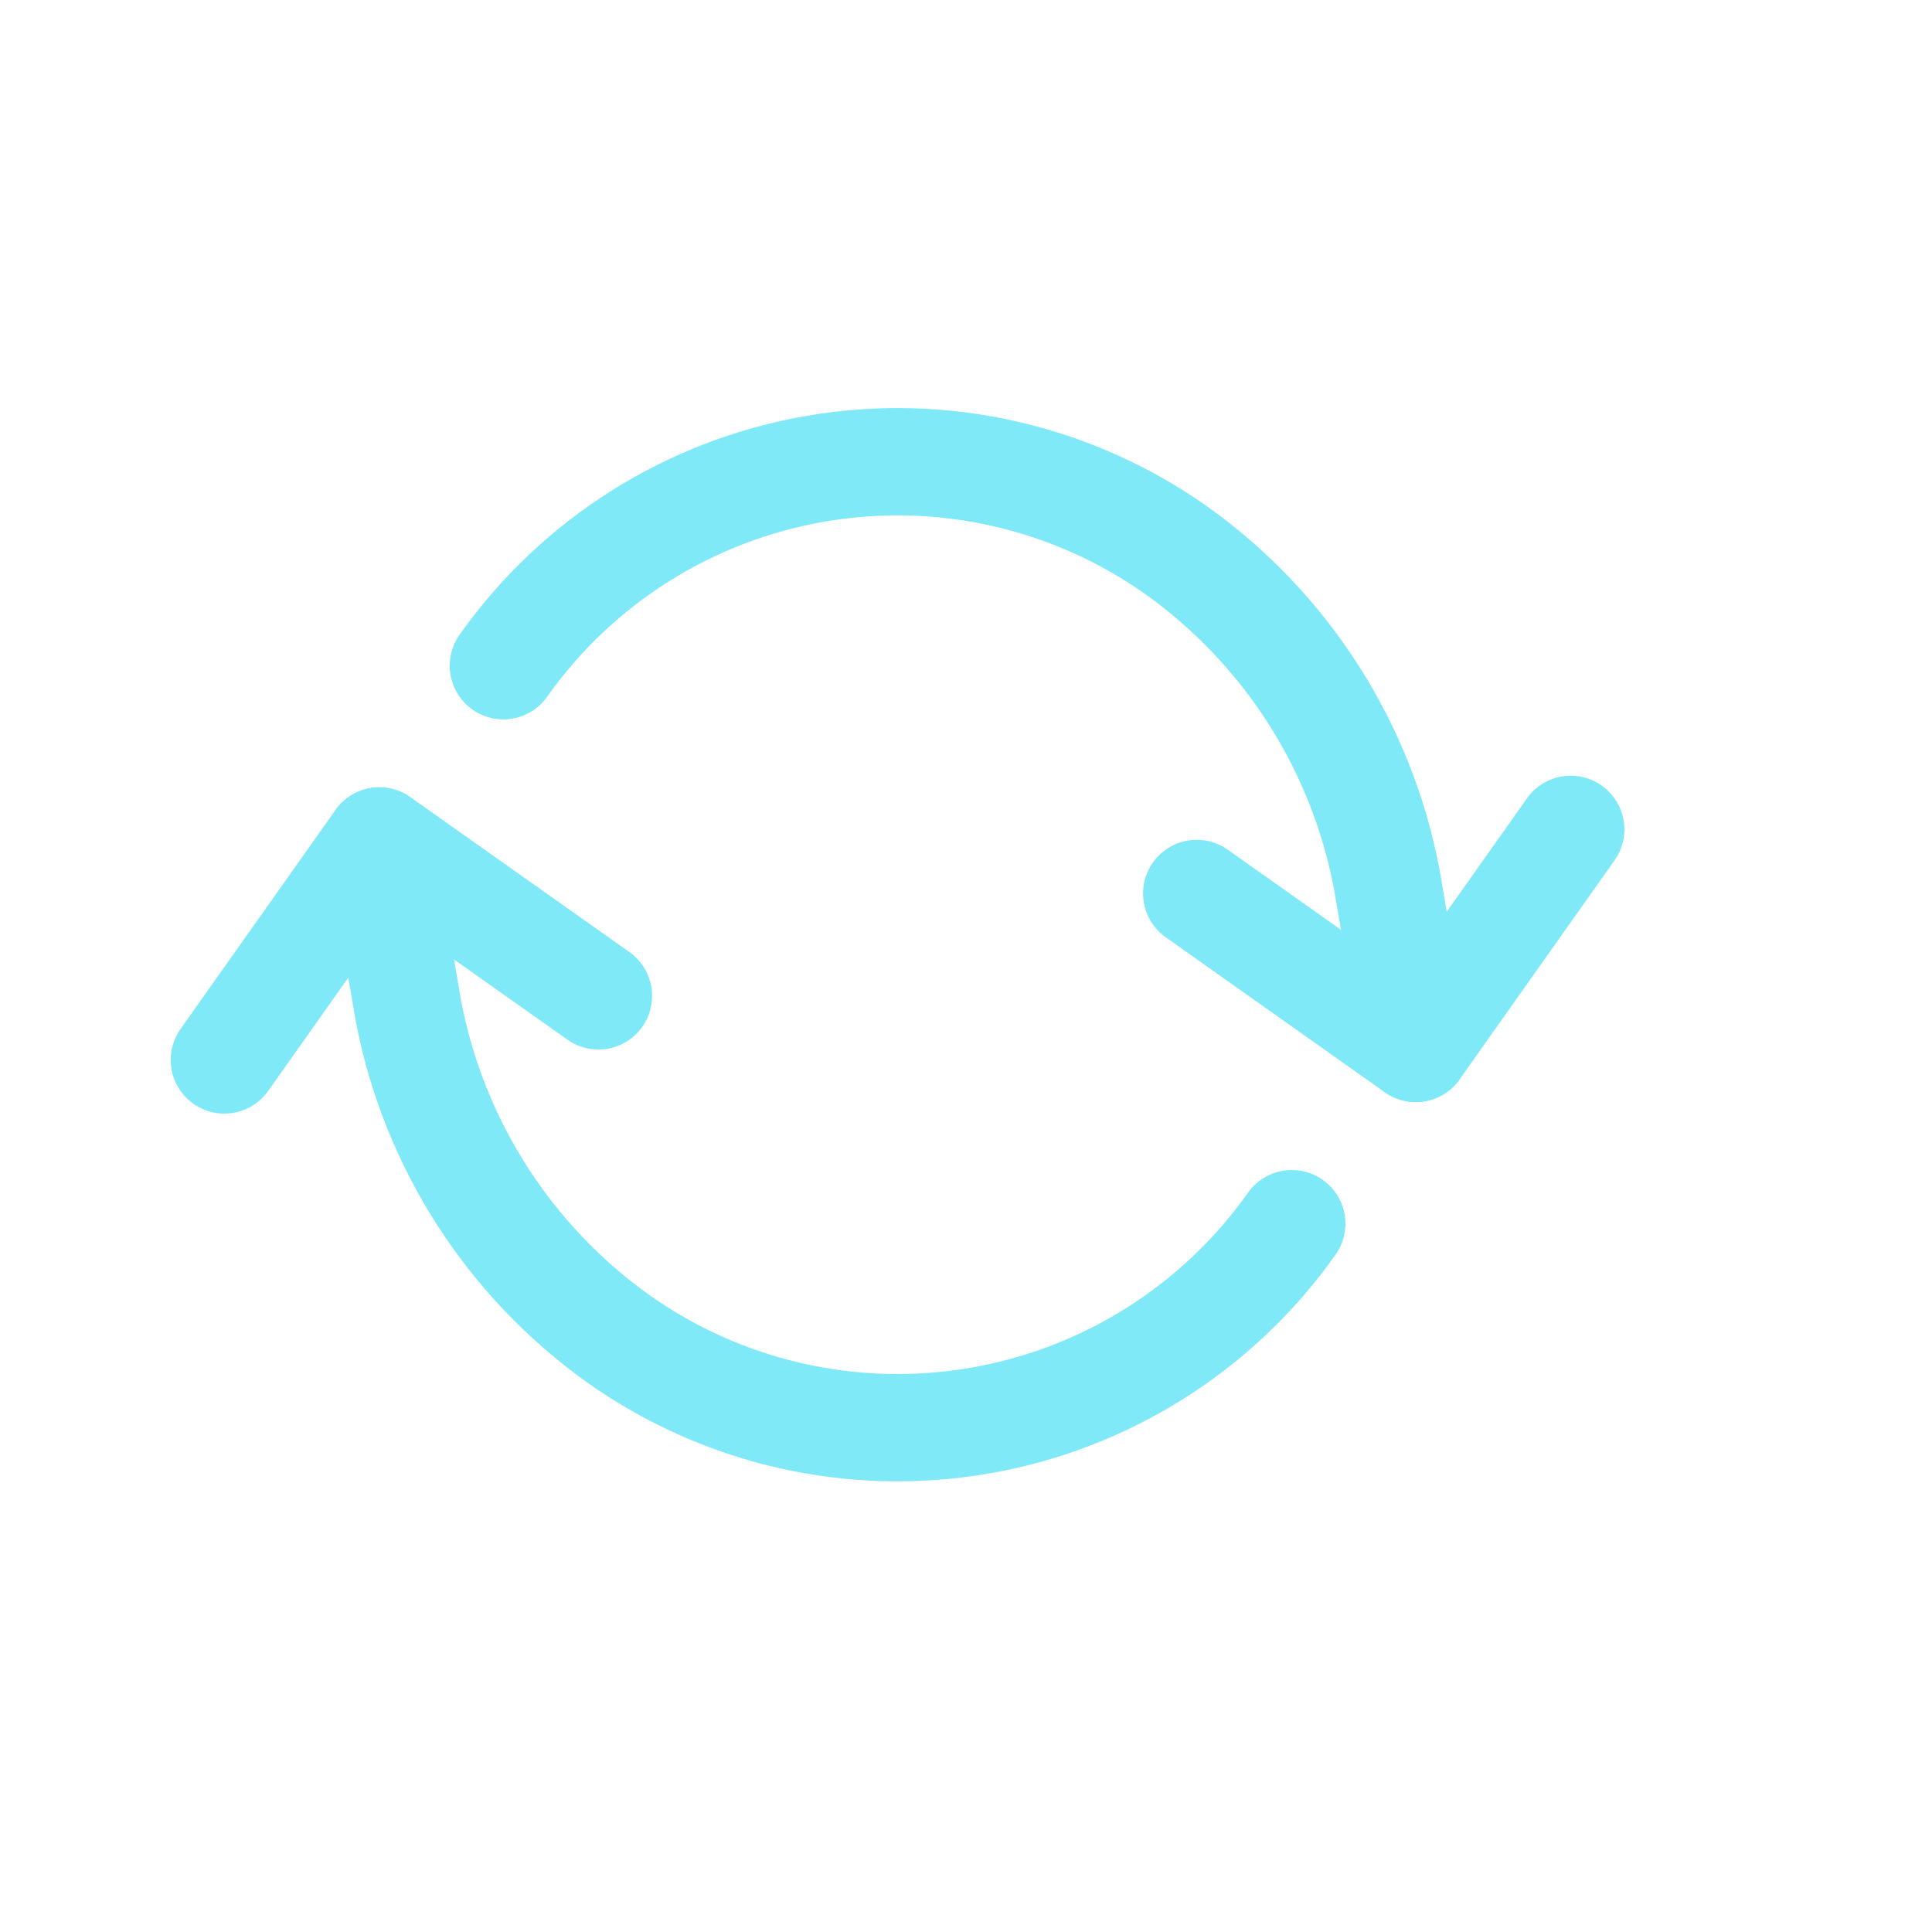 <svg width="24" height="24" viewBox="0 0 24 24" fill="none" xmlns="http://www.w3.org/2000/svg">
<g opacity="0.5">
<path d="M16.047 15.201C15.128 16.5 13.731 17.381 12.162 17.649C10.594 17.918 8.984 17.552 7.685 16.634C6.319 15.66 5.383 14.196 5.072 12.548L4.712 10.448" stroke="#00D3F2" stroke-width="1.333" stroke-linecap="round" stroke-linejoin="round"/>
<path d="M2.787 13.167L4.712 10.446L7.434 12.371" stroke="#00D3F2" stroke-width="1.333" stroke-linecap="round" stroke-linejoin="round"/>
<path d="M6.253 8.27C7.171 6.971 8.569 6.091 10.137 5.822C11.705 5.553 13.316 5.919 14.615 6.838C15.98 7.812 16.916 9.276 17.227 10.924L17.587 13.023" stroke="#00D3F2" stroke-width="1.333" stroke-linecap="round" stroke-linejoin="round"/>
<path d="M14.866 11.099L17.587 13.024L19.512 10.303" stroke="#00D3F2" stroke-width="1.333" stroke-linecap="round" stroke-linejoin="round"/>
</g>
</svg>
